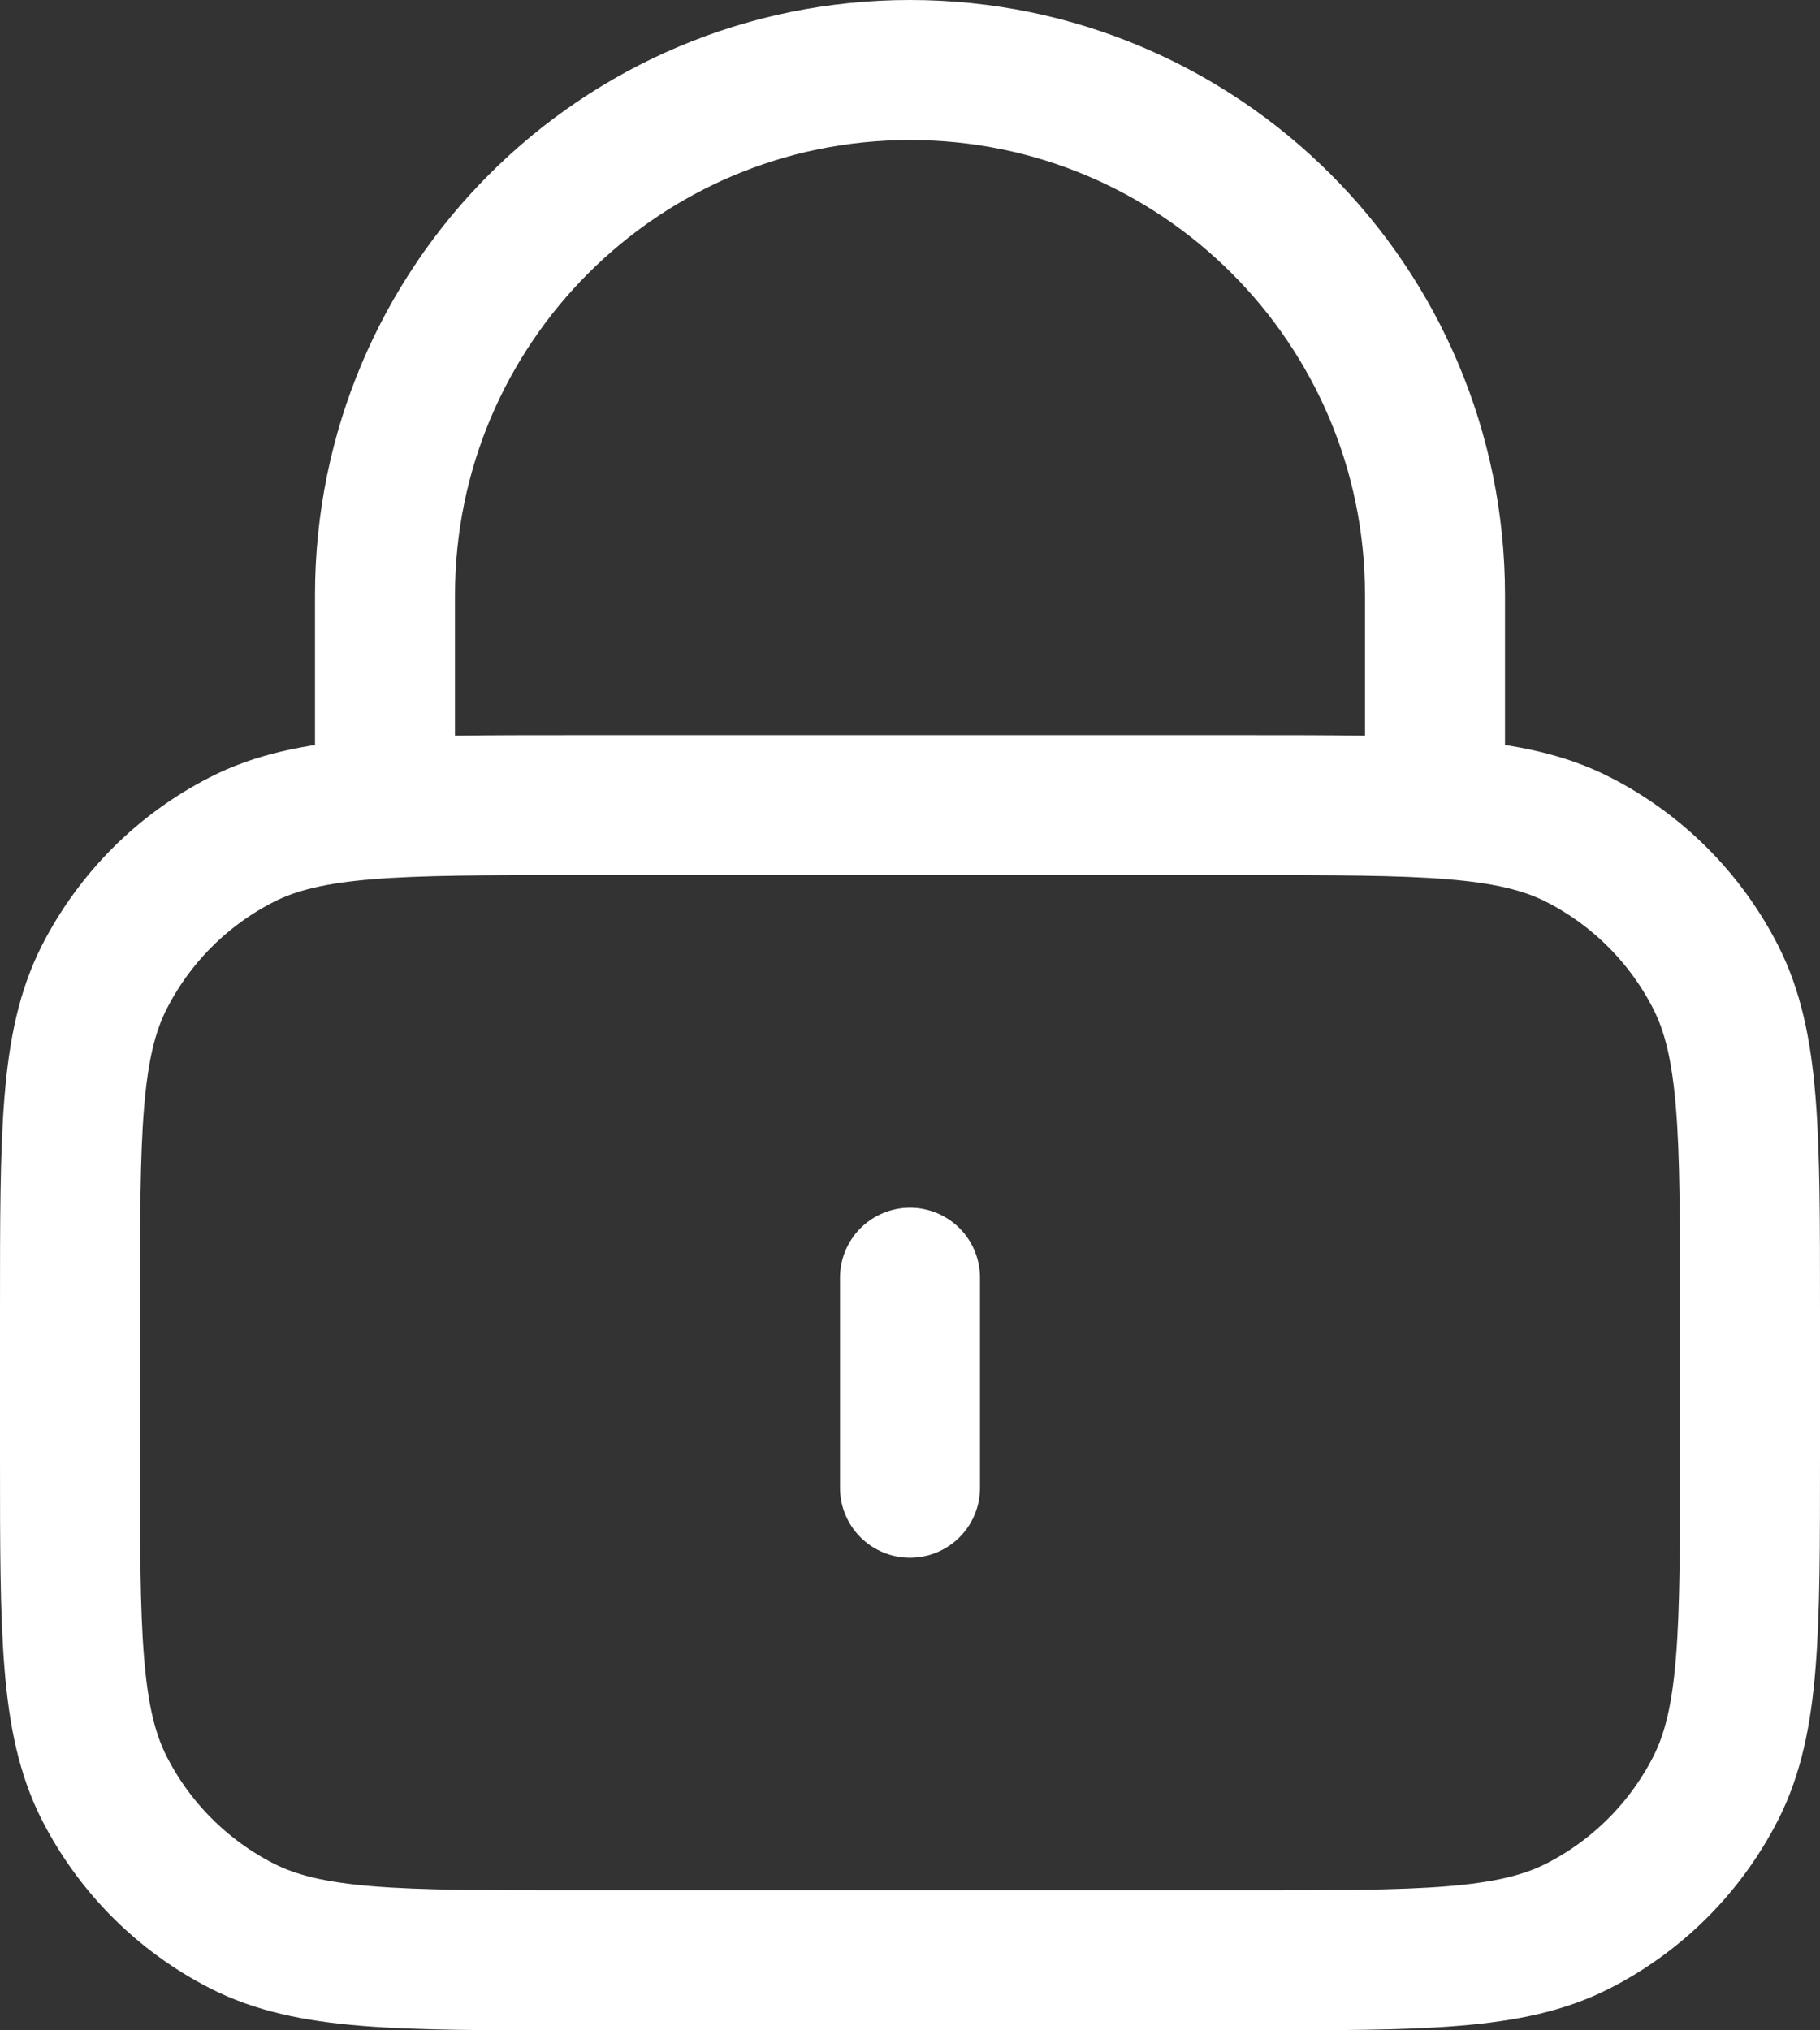 <svg width="52" height="58" viewBox="0 0 52 58" fill="none" xmlns="http://www.w3.org/2000/svg">
<rect x="0" y="0" width="52" height="58" fill="#333333" stroke="none"/>
<path d="M41 23V17C41 8.716 34.284 2 26 2C17.716 2 11 8.716 11 17V23M26 36.5V42.5M16.4 56H35.6C40.641 56 43.161 56 45.086 55.019C46.779 54.156 48.156 52.779 49.019 51.086C50 49.161 50 46.641 50 41.6V37.4C50 32.359 50 29.839 49.019 27.914C48.156 26.221 46.779 24.844 45.086 23.981C43.161 23 40.641 23 35.6 23H16.4C11.36 23 8.839 23 6.914 23.981C5.221 24.844 3.844 26.221 2.981 27.914C2 29.839 2 32.359 2 37.4V41.6C2 46.641 2 49.161 2.981 51.086C3.844 52.779 5.221 54.156 6.914 55.019C8.839 56 11.36 56 16.4 56Z" stroke="white" stroke-width="4" stroke-linecap="round" stroke-linejoin="round"/>
</svg>
